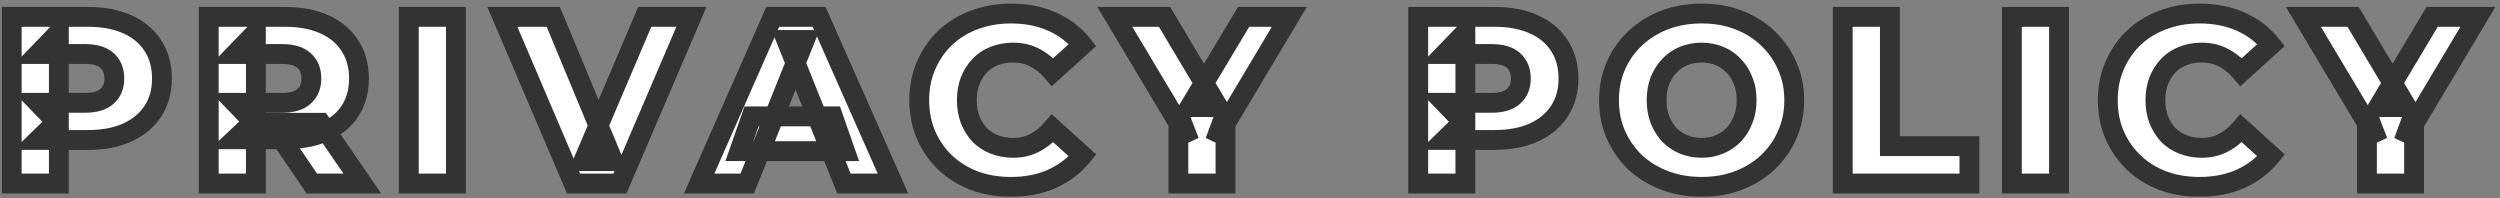 <svg width="504" height="40" viewBox="0 0 504 40" fill="none" xmlns="http://www.w3.org/2000/svg">
<rect x="0" y="0" width="504" height="40" fill="#808080" stroke="none"/>
<mask id="path-1-outside-1_1184_5314" maskUnits="userSpaceOnUse" x="0" y="0" width="504" height="40" fill="black">
<rect fill="white" width="504" height="40"/>
<path d="M2.36 37V3.4H17.72C20.792 3.4 23.432 3.896 25.64 4.888C27.88 5.88 29.608 7.32 30.824 9.208C32.04 11.064 32.648 13.272 32.648 15.832C32.648 18.36 32.04 20.552 30.824 22.408C29.608 24.264 27.88 25.704 25.64 26.728C23.432 27.72 20.792 28.216 17.72 28.216H7.64L11.864 24.088V37H2.36ZM11.864 25.096L7.64 20.728H17.144C19.128 20.728 20.6 20.296 21.56 19.432C22.552 18.568 23.048 17.368 23.048 15.832C23.048 14.264 22.552 13.048 21.56 12.184C20.6 11.32 19.128 10.888 17.144 10.888H7.64L11.864 6.52V25.096ZM42.082 37V3.4H57.442C60.514 3.4 63.154 3.896 65.362 4.888C67.602 5.88 69.33 7.32 70.546 9.208C71.762 11.064 72.37 13.272 72.37 15.832C72.37 18.36 71.762 20.552 70.546 22.408C69.33 24.232 67.602 25.64 65.362 26.632C63.154 27.592 60.514 28.072 57.442 28.072H47.362L51.586 24.088V37H42.082ZM62.866 37L54.514 24.76H64.642L73.042 37H62.866ZM51.586 25.096L47.362 20.728H56.866C58.85 20.728 60.322 20.296 61.282 19.432C62.274 18.568 62.77 17.368 62.77 15.832C62.77 14.264 62.274 13.048 61.282 12.184C60.322 11.32 58.85 10.888 56.866 10.888H47.362L51.586 6.52V25.096ZM82.413 37V3.4H91.917V37H82.413ZM115.625 37L101.273 3.4H111.545L123.641 32.488H117.593L129.977 3.4H139.385L124.985 37H115.625ZM140.948 37L155.78 3.4H165.14L180.02 37H170.132L158.516 8.056H162.26L150.644 37H140.948ZM149.06 30.472L151.508 23.464H167.924L170.372 30.472H149.06ZM203.798 37.672C201.142 37.672 198.678 37.256 196.406 36.424C194.166 35.56 192.214 34.344 190.55 32.776C188.918 31.208 187.638 29.368 186.71 27.256C185.782 25.112 185.318 22.76 185.318 20.2C185.318 17.64 185.782 15.304 186.71 13.192C187.638 11.048 188.918 9.192 190.55 7.624C192.214 6.056 194.166 4.856 196.406 4.024C198.678 3.16 201.142 2.728 203.798 2.728C206.902 2.728 209.67 3.272 212.102 4.36C214.566 5.448 216.614 7.016 218.246 9.064L212.198 14.536C211.11 13.256 209.91 12.28 208.598 11.608C207.318 10.936 205.878 10.6 204.278 10.6C202.902 10.6 201.638 10.824 200.486 11.272C199.334 11.72 198.342 12.376 197.51 13.24C196.71 14.072 196.07 15.08 195.59 16.264C195.142 17.448 194.918 18.76 194.918 20.2C194.918 21.64 195.142 22.952 195.59 24.136C196.07 25.32 196.71 26.344 197.51 27.208C198.342 28.04 199.334 28.68 200.486 29.128C201.638 29.576 202.902 29.8 204.278 29.8C205.878 29.8 207.318 29.464 208.598 28.792C209.91 28.12 211.11 27.144 212.198 25.864L218.246 31.336C216.614 33.352 214.566 34.92 212.102 36.04C209.67 37.128 206.902 37.672 203.798 37.672ZM237.558 37V22.792L239.766 28.504L224.742 3.4H234.774L245.623 21.592H239.814L250.711 3.4H259.927L244.951 28.504L247.063 22.792V37H237.558ZM285.912 37V3.4H301.272C304.344 3.4 306.984 3.896 309.192 4.888C311.432 5.88 313.16 7.32 314.376 9.208C315.592 11.064 316.2 13.272 316.2 15.832C316.2 18.36 315.592 20.552 314.376 22.408C313.16 24.264 311.432 25.704 309.192 26.728C306.984 27.72 304.344 28.216 301.272 28.216H291.192L295.416 24.088V37H285.912ZM295.416 25.096L291.192 20.728H300.696C302.68 20.728 304.152 20.296 305.112 19.432C306.104 18.568 306.6 17.368 306.6 15.832C306.6 14.264 306.104 13.048 305.112 12.184C304.152 11.32 302.68 10.888 300.696 10.888H291.192L295.416 6.52V25.096ZM343.047 37.672C340.359 37.672 337.879 37.24 335.607 36.376C333.335 35.512 331.351 34.296 329.655 32.728C327.991 31.128 326.695 29.272 325.767 27.16C324.839 25.048 324.375 22.728 324.375 20.2C324.375 17.672 324.839 15.352 325.767 13.24C326.695 11.128 327.991 9.288 329.655 7.72C331.351 6.12 333.335 4.888 335.607 4.024C337.879 3.16 340.359 2.728 343.047 2.728C345.767 2.728 348.247 3.16 350.487 4.024C352.759 4.888 354.727 6.12 356.391 7.72C358.055 9.288 359.351 11.128 360.279 13.24C361.239 15.352 361.719 17.672 361.719 20.2C361.719 22.728 361.239 25.064 360.279 27.208C359.351 29.32 358.055 31.16 356.391 32.728C354.727 34.296 352.759 35.512 350.487 36.376C348.247 37.24 345.767 37.672 343.047 37.672ZM343.047 29.8C344.327 29.8 345.511 29.576 346.599 29.128C347.719 28.68 348.679 28.04 349.479 27.208C350.311 26.344 350.951 25.32 351.399 24.136C351.879 22.952 352.119 21.64 352.119 20.2C352.119 18.728 351.879 17.416 351.399 16.264C350.951 15.08 350.311 14.072 349.479 13.24C348.679 12.376 347.719 11.72 346.599 11.272C345.511 10.824 344.327 10.6 343.047 10.6C341.767 10.6 340.567 10.824 339.447 11.272C338.359 11.72 337.399 12.376 336.567 13.24C335.767 14.072 335.127 15.08 334.647 16.264C334.199 17.416 333.975 18.728 333.975 20.2C333.975 21.64 334.199 22.952 334.647 24.136C335.127 25.32 335.767 26.344 336.567 27.208C337.399 28.04 338.359 28.68 339.447 29.128C340.567 29.576 341.767 29.8 343.047 29.8ZM371.497 37V3.4H381.001V29.464H397.033V37H371.497ZM405.594 37V3.4H415.098V37H405.594ZM443.411 37.672C440.755 37.672 438.291 37.256 436.019 36.424C433.779 35.56 431.827 34.344 430.163 32.776C428.531 31.208 427.251 29.368 426.323 27.256C425.395 25.112 424.931 22.76 424.931 20.2C424.931 17.64 425.395 15.304 426.323 13.192C427.251 11.048 428.531 9.192 430.163 7.624C431.827 6.056 433.779 4.856 436.019 4.024C438.291 3.16 440.755 2.728 443.411 2.728C446.515 2.728 449.283 3.272 451.715 4.36C454.179 5.448 456.227 7.016 457.859 9.064L451.811 14.536C450.723 13.256 449.523 12.28 448.211 11.608C446.931 10.936 445.491 10.6 443.891 10.6C442.515 10.6 441.251 10.824 440.099 11.272C438.947 11.72 437.955 12.376 437.123 13.24C436.323 14.072 435.683 15.08 435.203 16.264C434.755 17.448 434.531 18.76 434.531 20.2C434.531 21.64 434.755 22.952 435.203 24.136C435.683 25.32 436.323 26.344 437.123 27.208C437.955 28.04 438.947 28.68 440.099 29.128C441.251 29.576 442.515 29.8 443.891 29.8C445.491 29.8 446.931 29.464 448.211 28.792C449.523 28.12 450.723 27.144 451.811 25.864L457.859 31.336C456.227 33.352 454.179 34.92 451.715 36.04C449.283 37.128 446.515 37.672 443.411 37.672ZM477.172 37V22.792L479.38 28.504L464.356 3.4H474.388L485.236 21.592H479.428L490.324 3.4H499.54L484.564 28.504L486.676 22.792V37H477.172Z"/>
</mask>
<path d="M2.36 37V3.4H17.72C20.792 3.4 23.432 3.896 25.64 4.888C27.88 5.88 29.608 7.32 30.824 9.208C32.04 11.064 32.648 13.272 32.648 15.832C32.648 18.36 32.04 20.552 30.824 22.408C29.608 24.264 27.88 25.704 25.64 26.728C23.432 27.72 20.792 28.216 17.72 28.216H7.64L11.864 24.088V37H2.36ZM11.864 25.096L7.64 20.728H17.144C19.128 20.728 20.6 20.296 21.56 19.432C22.552 18.568 23.048 17.368 23.048 15.832C23.048 14.264 22.552 13.048 21.56 12.184C20.6 11.32 19.128 10.888 17.144 10.888H7.64L11.864 6.52V25.096ZM42.082 37V3.4H57.442C60.514 3.4 63.154 3.896 65.362 4.888C67.602 5.88 69.33 7.32 70.546 9.208C71.762 11.064 72.37 13.272 72.37 15.832C72.37 18.36 71.762 20.552 70.546 22.408C69.33 24.232 67.602 25.64 65.362 26.632C63.154 27.592 60.514 28.072 57.442 28.072H47.362L51.586 24.088V37H42.082ZM62.866 37L54.514 24.76H64.642L73.042 37H62.866ZM51.586 25.096L47.362 20.728H56.866C58.85 20.728 60.322 20.296 61.282 19.432C62.274 18.568 62.77 17.368 62.77 15.832C62.77 14.264 62.274 13.048 61.282 12.184C60.322 11.32 58.85 10.888 56.866 10.888H47.362L51.586 6.52V25.096ZM82.413 37V3.4H91.917V37H82.413ZM115.625 37L101.273 3.4H111.545L123.641 32.488H117.593L129.977 3.4H139.385L124.985 37H115.625ZM140.948 37L155.78 3.4H165.14L180.02 37H170.132L158.516 8.056H162.26L150.644 37H140.948ZM149.06 30.472L151.508 23.464H167.924L170.372 30.472H149.06ZM203.798 37.672C201.142 37.672 198.678 37.256 196.406 36.424C194.166 35.56 192.214 34.344 190.55 32.776C188.918 31.208 187.638 29.368 186.71 27.256C185.782 25.112 185.318 22.76 185.318 20.2C185.318 17.64 185.782 15.304 186.71 13.192C187.638 11.048 188.918 9.192 190.55 7.624C192.214 6.056 194.166 4.856 196.406 4.024C198.678 3.16 201.142 2.728 203.798 2.728C206.902 2.728 209.67 3.272 212.102 4.36C214.566 5.448 216.614 7.016 218.246 9.064L212.198 14.536C211.11 13.256 209.91 12.28 208.598 11.608C207.318 10.936 205.878 10.6 204.278 10.6C202.902 10.6 201.638 10.824 200.486 11.272C199.334 11.72 198.342 12.376 197.51 13.24C196.71 14.072 196.07 15.08 195.59 16.264C195.142 17.448 194.918 18.76 194.918 20.2C194.918 21.64 195.142 22.952 195.59 24.136C196.07 25.32 196.71 26.344 197.51 27.208C198.342 28.04 199.334 28.68 200.486 29.128C201.638 29.576 202.902 29.8 204.278 29.8C205.878 29.8 207.318 29.464 208.598 28.792C209.91 28.12 211.11 27.144 212.198 25.864L218.246 31.336C216.614 33.352 214.566 34.92 212.102 36.04C209.67 37.128 206.902 37.672 203.798 37.672ZM237.558 37V22.792L239.766 28.504L224.742 3.4H234.774L245.623 21.592H239.814L250.711 3.4H259.927L244.951 28.504L247.063 22.792V37H237.558ZM285.912 37V3.4H301.272C304.344 3.4 306.984 3.896 309.192 4.888C311.432 5.88 313.16 7.32 314.376 9.208C315.592 11.064 316.2 13.272 316.2 15.832C316.2 18.36 315.592 20.552 314.376 22.408C313.16 24.264 311.432 25.704 309.192 26.728C306.984 27.72 304.344 28.216 301.272 28.216H291.192L295.416 24.088V37H285.912ZM295.416 25.096L291.192 20.728H300.696C302.68 20.728 304.152 20.296 305.112 19.432C306.104 18.568 306.6 17.368 306.6 15.832C306.6 14.264 306.104 13.048 305.112 12.184C304.152 11.32 302.68 10.888 300.696 10.888H291.192L295.416 6.52V25.096ZM343.047 37.672C340.359 37.672 337.879 37.24 335.607 36.376C333.335 35.512 331.351 34.296 329.655 32.728C327.991 31.128 326.695 29.272 325.767 27.16C324.839 25.048 324.375 22.728 324.375 20.2C324.375 17.672 324.839 15.352 325.767 13.24C326.695 11.128 327.991 9.288 329.655 7.72C331.351 6.12 333.335 4.888 335.607 4.024C337.879 3.16 340.359 2.728 343.047 2.728C345.767 2.728 348.247 3.16 350.487 4.024C352.759 4.888 354.727 6.12 356.391 7.72C358.055 9.288 359.351 11.128 360.279 13.24C361.239 15.352 361.719 17.672 361.719 20.2C361.719 22.728 361.239 25.064 360.279 27.208C359.351 29.32 358.055 31.16 356.391 32.728C354.727 34.296 352.759 35.512 350.487 36.376C348.247 37.24 345.767 37.672 343.047 37.672ZM343.047 29.8C344.327 29.8 345.511 29.576 346.599 29.128C347.719 28.68 348.679 28.04 349.479 27.208C350.311 26.344 350.951 25.32 351.399 24.136C351.879 22.952 352.119 21.64 352.119 20.2C352.119 18.728 351.879 17.416 351.399 16.264C350.951 15.08 350.311 14.072 349.479 13.24C348.679 12.376 347.719 11.72 346.599 11.272C345.511 10.824 344.327 10.6 343.047 10.6C341.767 10.6 340.567 10.824 339.447 11.272C338.359 11.72 337.399 12.376 336.567 13.24C335.767 14.072 335.127 15.08 334.647 16.264C334.199 17.416 333.975 18.728 333.975 20.2C333.975 21.64 334.199 22.952 334.647 24.136C335.127 25.32 335.767 26.344 336.567 27.208C337.399 28.04 338.359 28.68 339.447 29.128C340.567 29.576 341.767 29.8 343.047 29.8ZM371.497 37V3.4H381.001V29.464H397.033V37H371.497ZM405.594 37V3.4H415.098V37H405.594ZM443.411 37.672C440.755 37.672 438.291 37.256 436.019 36.424C433.779 35.56 431.827 34.344 430.163 32.776C428.531 31.208 427.251 29.368 426.323 27.256C425.395 25.112 424.931 22.76 424.931 20.2C424.931 17.64 425.395 15.304 426.323 13.192C427.251 11.048 428.531 9.192 430.163 7.624C431.827 6.056 433.779 4.856 436.019 4.024C438.291 3.16 440.755 2.728 443.411 2.728C446.515 2.728 449.283 3.272 451.715 4.36C454.179 5.448 456.227 7.016 457.859 9.064L451.811 14.536C450.723 13.256 449.523 12.28 448.211 11.608C446.931 10.936 445.491 10.6 443.891 10.6C442.515 10.6 441.251 10.824 440.099 11.272C438.947 11.72 437.955 12.376 437.123 13.24C436.323 14.072 435.683 15.08 435.203 16.264C434.755 17.448 434.531 18.76 434.531 20.2C434.531 21.64 434.755 22.952 435.203 24.136C435.683 25.32 436.323 26.344 437.123 27.208C437.955 28.04 438.947 28.68 440.099 29.128C441.251 29.576 442.515 29.8 443.891 29.8C445.491 29.8 446.931 29.464 448.211 28.792C449.523 28.12 450.723 27.144 451.811 25.864L457.859 31.336C456.227 33.352 454.179 34.92 451.715 36.04C449.283 37.128 446.515 37.672 443.411 37.672ZM477.172 37V22.792L479.38 28.504L464.356 3.4H474.388L485.236 21.592H479.428L490.324 3.4H499.54L484.564 28.504L486.676 22.792V37H477.172Z" fill="white"/>
<path d="M2.36 37H0.36V39H2.36V37ZM2.36 3.4V1.4H0.36V3.4H2.36ZM25.64 4.888L24.82 6.712L24.83 6.717L25.64 4.888ZM30.824 9.208L29.143 10.291L29.147 10.297L29.151 10.304L30.824 9.208ZM30.824 22.408L32.497 23.504V23.504L30.824 22.408ZM25.64 26.728L26.46 28.552L26.471 28.547L25.64 26.728ZM7.64 28.216L6.242 26.786L2.732 30.216H7.64V28.216ZM11.864 24.088H13.864V19.337L10.466 22.658L11.864 24.088ZM11.864 37V39H13.864V37H11.864ZM11.864 25.096L10.426 26.486L13.864 30.041V25.096H11.864ZM7.64 20.728V18.728H2.924L6.202 22.118L7.64 20.728ZM21.56 19.432L20.246 17.924L20.234 17.934L20.222 17.945L21.56 19.432ZM21.56 12.184L20.222 13.671L20.234 13.681L20.246 13.692L21.56 12.184ZM7.64 10.888L6.202 9.498L2.924 12.888H7.64V10.888ZM11.864 6.52H13.864V1.575L10.426 5.13L11.864 6.52ZM4.36 37V3.4H0.36V37H4.36ZM2.36 5.4H17.72V1.4H2.36V5.4ZM17.72 5.4C20.583 5.4 22.93 5.863 24.82 6.712L26.46 3.064C23.934 1.929 21.001 1.4 17.72 1.4V5.4ZM24.83 6.717C26.747 7.566 28.157 8.761 29.143 10.291L32.505 8.125C31.059 5.879 29.013 4.194 26.45 3.059L24.83 6.717ZM29.151 10.304C30.122 11.787 30.648 13.6 30.648 15.832H34.648C34.648 12.944 33.958 10.341 32.497 8.112L29.151 10.304ZM30.648 15.832C30.648 18.026 30.125 19.825 29.151 21.312L32.497 23.504C33.955 21.279 34.648 18.694 34.648 15.832H30.648ZM29.151 21.312C28.164 22.818 26.744 24.024 24.808 24.909L26.471 28.547C29.016 27.384 31.052 25.71 32.497 23.504L29.151 21.312ZM24.82 24.904C22.93 25.753 20.583 26.216 17.72 26.216V30.216C21.001 30.216 23.934 29.687 26.46 28.552L24.82 24.904ZM17.72 26.216H7.64V30.216H17.72V26.216ZM9.038 29.646L13.262 25.518L10.466 22.658L6.242 26.786L9.038 29.646ZM9.864 24.088V37H13.864V24.088H9.864ZM11.864 35H2.36V39H11.864V35ZM13.302 23.706L9.078 19.338L6.202 22.118L10.426 26.486L13.302 23.706ZM7.64 22.728H17.144V18.728H7.64V22.728ZM17.144 22.728C19.367 22.728 21.417 22.251 22.898 20.919L20.222 17.945C19.783 18.341 18.889 18.728 17.144 18.728V22.728ZM22.874 20.94C24.376 19.631 25.048 17.839 25.048 15.832H21.048C21.048 16.897 20.728 17.505 20.246 17.924L22.874 20.94ZM25.048 15.832C25.048 13.807 24.386 11.993 22.874 10.676L20.246 13.692C20.718 14.103 21.048 14.72 21.048 15.832H25.048ZM22.898 10.697C21.417 9.365 19.367 8.888 17.144 8.888V12.888C18.889 12.888 19.783 13.275 20.222 13.671L22.898 10.697ZM17.144 8.888H7.64V12.888H17.144V8.888ZM9.078 12.278L13.302 7.91L10.426 5.13L6.202 9.498L9.078 12.278ZM9.864 6.52V25.096H13.864V6.52H9.864ZM42.082 37H40.082V39H42.082V37ZM42.082 3.4V1.4H40.082V3.4H42.082ZM65.362 4.888L64.542 6.712L64.552 6.717L65.362 4.888ZM70.546 9.208L68.864 10.291L68.869 10.297L68.873 10.304L70.546 9.208ZM70.546 22.408L72.21 23.517L72.214 23.511L72.219 23.504L70.546 22.408ZM65.362 26.632L66.159 28.466L66.172 28.461L65.362 26.632ZM47.362 28.072L45.99 26.617L42.327 30.072H47.362V28.072ZM51.586 24.088H53.586V19.452L50.214 22.633L51.586 24.088ZM51.586 37V39H53.586V37H51.586ZM62.866 37L61.214 38.127L61.809 39H62.866V37ZM54.514 24.76V22.76H50.728L52.862 25.887L54.514 24.76ZM64.642 24.76L66.291 23.628L65.695 22.76H64.642V24.76ZM73.042 37V39H76.84L74.691 35.868L73.042 37ZM51.586 25.096L50.148 26.486L53.586 30.041V25.096H51.586ZM47.362 20.728V18.728H42.646L45.924 22.118L47.362 20.728ZM61.282 19.432L59.968 17.924L59.956 17.934L59.944 17.945L61.282 19.432ZM61.282 12.184L59.944 13.671L59.956 13.681L59.968 13.692L61.282 12.184ZM47.362 10.888L45.924 9.498L42.646 12.888H47.362V10.888ZM51.586 6.52H53.586V1.575L50.148 5.13L51.586 6.52ZM44.082 37V3.4H40.082V37H44.082ZM42.082 5.4H57.442V1.4H42.082V5.4ZM57.442 5.4C60.305 5.4 62.651 5.863 64.542 6.712L66.181 3.064C63.656 1.929 60.723 1.4 57.442 1.4V5.4ZM64.552 6.717C66.469 7.566 67.879 8.761 68.864 10.291L72.227 8.125C70.781 5.879 68.735 4.194 66.172 3.059L64.552 6.717ZM68.873 10.304C69.844 11.787 70.37 13.6 70.37 15.832H74.37C74.37 12.944 73.68 10.341 72.219 8.112L68.873 10.304ZM70.37 15.832C70.37 18.026 69.847 19.825 68.873 21.312L72.219 23.504C73.677 21.279 74.37 18.694 74.37 15.832H70.37ZM68.882 21.299C67.901 22.77 66.487 23.946 64.552 24.803L66.172 28.461C68.717 27.334 70.759 25.694 72.21 23.517L68.882 21.299ZM64.564 24.798C62.667 25.623 60.312 26.072 57.442 26.072V30.072C60.715 30.072 63.641 29.561 66.159 28.466L64.564 24.798ZM57.442 26.072H47.362V30.072H57.442V26.072ZM48.734 29.527L52.958 25.543L50.214 22.633L45.99 26.617L48.734 29.527ZM49.586 24.088V37H53.586V24.088H49.586ZM51.586 35H42.082V39H51.586V35ZM64.518 35.873L56.166 23.633L52.862 25.887L61.214 38.127L64.518 35.873ZM54.514 26.76H64.642V22.76H54.514V26.76ZM62.993 25.892L71.393 38.132L74.691 35.868L66.291 23.628L62.993 25.892ZM73.042 35H62.866V39H73.042V35ZM53.024 23.706L48.8 19.338L45.924 22.118L50.148 26.486L53.024 23.706ZM47.362 22.728H56.866V18.728H47.362V22.728ZM56.866 22.728C59.089 22.728 61.139 22.251 62.62 20.919L59.944 17.945C59.505 18.341 58.611 18.728 56.866 18.728V22.728ZM62.595 20.94C64.098 19.631 64.77 17.839 64.77 15.832H60.77C60.77 16.897 60.45 17.505 59.968 17.924L62.595 20.94ZM64.77 15.832C64.77 13.807 64.108 11.993 62.595 10.676L59.968 13.692C60.44 14.103 60.77 14.72 60.77 15.832H64.77ZM62.62 10.697C61.139 9.365 59.089 8.888 56.866 8.888V12.888C58.611 12.888 59.505 13.275 59.944 13.671L62.62 10.697ZM56.866 8.888H47.362V12.888H56.866V8.888ZM48.8 12.278L53.024 7.91L50.148 5.13L45.924 9.498L48.8 12.278ZM49.586 6.52V25.096H53.586V6.52H49.586ZM82.413 37H80.413V39H82.413V37ZM82.413 3.4V1.4H80.413V3.4H82.413ZM91.917 3.4H93.917V1.4H91.917V3.4ZM91.917 37V39H93.917V37H91.917ZM84.413 37V3.4H80.413V37H84.413ZM82.413 5.4H91.917V1.4H82.413V5.4ZM89.917 3.4V37H93.917V3.4H89.917ZM91.917 35H82.413V39H91.917V35ZM115.625 37L113.786 37.786L114.304 39H115.625V37ZM101.273 3.4V1.4H98.244L99.434 4.186L101.273 3.4ZM111.545 3.4L113.392 2.632L112.879 1.4H111.545V3.4ZM123.641 32.488V34.488H126.639L125.488 31.72L123.641 32.488ZM117.593 32.488L115.753 31.705L114.568 34.488H117.593V32.488ZM129.977 3.4V1.4H128.655L128.137 2.617L129.977 3.4ZM139.385 3.4L141.223 4.188L142.418 1.4H139.385V3.4ZM124.985 37V39H126.304L126.823 37.788L124.985 37ZM117.464 36.214L103.112 2.614L99.434 4.186L113.786 37.786L117.464 36.214ZM101.273 5.4H111.545V1.4H101.273V5.4ZM109.698 4.168L121.794 33.256L125.488 31.72L113.392 2.632L109.698 4.168ZM123.641 30.488H117.593V34.488H123.641V30.488ZM119.433 33.271L131.817 4.183L128.137 2.617L115.753 31.705L119.433 33.271ZM129.977 5.4H139.385V1.4H129.977V5.4ZM137.547 2.612L123.147 36.212L126.823 37.788L141.223 4.188L137.547 2.612ZM124.985 35H115.625V39H124.985V35ZM140.948 37L139.118 36.192L137.879 39H140.948V37ZM155.78 3.4V1.4H154.477L153.95 2.592L155.78 3.4ZM165.14 3.4L166.969 2.59L166.442 1.4H165.14V3.4ZM180.02 37V39H183.093L181.849 36.19L180.02 37ZM170.132 37L168.276 37.745L168.78 39H170.132V37ZM158.516 8.056V6.056H155.558L156.66 8.801L158.516 8.056ZM162.26 8.056L164.116 8.801L165.218 6.056H162.26V8.056ZM150.644 37V39H151.996L152.5 37.745L150.644 37ZM149.06 30.472L147.172 29.812L146.243 32.472H149.06V30.472ZM151.508 23.464V21.464H150.088L149.62 22.805L151.508 23.464ZM167.924 23.464L169.812 22.805L169.344 21.464H167.924V23.464ZM170.372 30.472V32.472H173.189L172.26 29.812L170.372 30.472ZM142.778 37.808L157.61 4.208L153.95 2.592L139.118 36.192L142.778 37.808ZM155.78 5.4H165.14V1.4H155.78V5.4ZM163.311 4.21L178.191 37.81L181.849 36.19L166.969 2.59L163.311 4.21ZM180.02 35H170.132V39H180.02V35ZM171.988 36.255L160.372 7.311L156.66 8.801L168.276 37.745L171.988 36.255ZM158.516 10.056H162.26V6.056H158.516V10.056ZM160.404 7.311L148.788 36.255L152.5 37.745L164.116 8.801L160.404 7.311ZM150.644 35H140.948V39H150.644V35ZM150.948 31.131L153.396 24.123L149.62 22.805L147.172 29.812L150.948 31.131ZM151.508 25.464H167.924V21.464H151.508V25.464ZM166.036 24.123L168.484 31.131L172.26 29.812L169.812 22.805L166.036 24.123ZM170.372 28.472H149.06V32.472H170.372V28.472ZM196.406 36.424L195.686 38.29L195.702 38.296L195.718 38.302L196.406 36.424ZM190.55 32.776L189.164 34.218L189.171 34.225L189.178 34.232L190.55 32.776ZM186.71 27.256L184.874 28.05L184.879 28.061L186.71 27.256ZM186.71 13.192L188.541 13.997L188.545 13.986L186.71 13.192ZM190.55 7.624L189.178 6.168L189.171 6.175L189.164 6.182L190.55 7.624ZM196.406 4.024L197.102 5.899L197.109 5.896L197.117 5.893L196.406 4.024ZM212.102 4.36L211.285 6.186L211.294 6.19L212.102 4.36ZM218.246 9.064L219.587 10.547L220.98 9.287L219.81 7.818L218.246 9.064ZM212.198 14.536L210.674 15.831L212.01 17.403L213.539 16.019L212.198 14.536ZM208.598 11.608L207.668 13.379L207.677 13.383L207.686 13.388L208.598 11.608ZM200.486 11.272L201.211 13.136L200.486 11.272ZM197.51 13.24L196.069 11.853L196.068 11.854L197.51 13.24ZM195.59 16.264L193.736 15.513L193.727 15.534L193.719 15.556L195.59 16.264ZM195.59 24.136L193.719 24.844L193.727 24.866L193.736 24.887L195.59 24.136ZM197.51 27.208L196.042 28.567L196.068 28.595L196.095 28.622L197.51 27.208ZM200.486 29.128L201.211 27.264L200.486 29.128ZM208.598 28.792L207.686 27.012L207.677 27.017L207.668 27.021L208.598 28.792ZM212.198 25.864L213.539 24.381L212.01 22.997L210.674 24.569L212.198 25.864ZM218.246 31.336L219.8 32.594L220.991 31.123L219.587 29.853L218.246 31.336ZM212.102 36.04L212.918 37.866L212.929 37.861L212.102 36.04ZM203.798 35.672C201.353 35.672 199.125 35.29 197.093 34.546L195.718 38.302C198.231 39.222 200.93 39.672 203.798 39.672V35.672ZM197.125 34.558C195.115 33.782 193.387 32.702 191.921 31.32L189.178 34.232C191.04 35.986 193.216 37.337 195.686 38.29L197.125 34.558ZM191.935 31.334C190.496 29.951 189.365 28.328 188.541 26.451L184.879 28.061C185.91 30.407 187.34 32.465 189.164 34.218L191.935 31.334ZM188.545 26.462C187.736 24.591 187.318 22.513 187.318 20.2H183.318C183.318 23.007 183.828 25.633 184.874 28.05L188.545 26.462ZM187.318 20.2C187.318 17.887 187.736 15.828 188.541 13.996L184.879 12.387C183.827 14.78 183.318 17.393 183.318 20.2H187.318ZM188.545 13.986C189.371 12.078 190.501 10.444 191.935 9.066L189.164 6.182C187.334 7.94 185.904 10.018 184.874 12.398L188.545 13.986ZM191.921 9.08C193.382 7.703 195.101 6.642 197.102 5.899L195.709 2.149C193.23 3.07 191.046 4.409 189.178 6.168L191.921 9.08ZM197.117 5.893C199.141 5.123 201.362 4.728 203.798 4.728V0.728C200.921 0.728 198.214 1.197 195.695 2.155L197.117 5.893ZM203.798 4.728C206.666 4.728 209.149 5.23 211.285 6.186L212.918 2.534C210.19 1.314 207.137 0.728 203.798 0.728V4.728ZM211.294 6.19C213.471 7.151 215.257 8.522 216.682 10.31L219.81 7.818C217.971 5.51 215.66 3.745 212.909 2.53L211.294 6.19ZM216.904 7.581L210.856 13.053L213.539 16.019L219.587 10.547L216.904 7.581ZM213.721 13.241C212.487 11.788 211.086 10.635 209.509 9.828L207.686 13.388C208.734 13.925 209.732 14.724 210.674 15.831L213.721 13.241ZM209.527 9.837C207.931 8.999 206.166 8.6 204.278 8.6V12.6C205.589 12.6 206.704 12.873 207.668 13.379L209.527 9.837ZM204.278 8.6C202.682 8.6 201.169 8.86 199.761 9.408L201.211 13.136C202.107 12.787 203.122 12.6 204.278 12.6V8.6ZM199.761 9.408C198.347 9.958 197.108 10.773 196.069 11.853L198.95 14.627C199.575 13.979 200.32 13.482 201.211 13.136L199.761 9.408ZM196.068 11.854C195.074 12.888 194.302 14.118 193.736 15.513L197.443 17.015C197.838 16.042 198.346 15.256 198.951 14.626L196.068 11.854ZM193.719 15.556C193.175 16.995 192.918 18.551 192.918 20.2H196.918C196.918 18.969 197.109 17.901 197.46 16.972L193.719 15.556ZM192.918 20.2C192.918 21.849 193.175 23.405 193.719 24.844L197.46 23.428C197.109 22.499 196.918 21.431 196.918 20.2H192.918ZM193.736 24.887C194.299 26.276 195.064 27.511 196.042 28.567L198.977 25.849C198.355 25.177 197.84 24.364 197.443 23.385L193.736 24.887ZM196.095 28.622C197.133 29.66 198.364 30.449 199.761 30.992L201.211 27.264C200.304 26.911 199.55 26.42 198.924 25.794L196.095 28.622ZM199.761 30.992C201.169 31.54 202.682 31.8 204.278 31.8V27.8C203.122 27.8 202.107 27.613 201.211 27.264L199.761 30.992ZM204.278 31.8C206.166 31.8 207.931 31.401 209.527 30.563L207.668 27.021C206.704 27.527 205.589 27.8 204.278 27.8V31.8ZM209.509 30.572C211.086 29.765 212.487 28.612 213.721 27.159L210.674 24.569C209.732 25.676 208.734 26.475 207.686 27.012L209.509 30.572ZM210.856 27.347L216.904 32.819L219.587 29.853L213.539 24.381L210.856 27.347ZM216.691 30.078C215.263 31.842 213.468 33.222 211.274 34.219L212.929 37.861C215.663 36.618 217.964 34.862 219.8 32.594L216.691 30.078ZM211.285 34.214C209.149 35.17 206.666 35.672 203.798 35.672V39.672C207.137 39.672 210.19 39.086 212.918 37.866L211.285 34.214ZM237.559 37H235.559V39H237.559V37ZM237.559 22.792L239.424 22.071L235.559 22.792H237.559ZM239.766 28.504L238.05 29.531L241.632 27.783L239.766 28.504ZM224.742 3.4V1.4H221.215L223.026 4.427L224.742 3.4ZM234.775 3.4L236.492 2.376L235.91 1.4H234.775V3.4ZM245.622 21.592V23.592H249.144L247.34 20.568L245.622 21.592ZM239.814 21.592L238.099 20.564L236.285 23.592H239.814V21.592ZM250.71 3.4V1.4H249.577L248.995 2.372L250.71 3.4ZM259.927 3.4L261.644 4.425L263.448 1.4H259.927V3.4ZM244.951 28.504L243.075 27.81L246.668 29.529L244.951 28.504ZM247.062 22.792H249.062L245.187 22.098L247.062 22.792ZM247.062 37V39H249.062V37H247.062ZM239.559 37V22.792H235.559V37H239.559ZM235.693 23.513L237.901 29.225L241.632 27.783L239.424 22.071L235.693 23.513ZM241.483 27.477L226.459 2.373L223.026 4.427L238.05 29.531L241.483 27.477ZM224.742 5.4H234.775V1.4H224.742V5.4ZM233.057 4.424L243.905 22.616L247.34 20.568L236.492 2.376L233.057 4.424ZM245.622 19.592H239.814V23.592H245.622V19.592ZM241.53 22.62L252.426 4.428L248.995 2.372L238.099 20.564L241.53 22.62ZM250.71 5.4H259.927V1.4H250.71V5.4ZM258.209 2.375L243.233 27.479L246.668 29.529L261.644 4.425L258.209 2.375ZM246.826 29.198L248.938 23.486L245.187 22.098L243.075 27.81L246.826 29.198ZM245.062 22.792V37H249.062V22.792H245.062ZM247.062 35H237.559V39H247.062V35ZM285.912 37H283.912V39H285.912V37ZM285.912 3.4V1.4H283.912V3.4H285.912ZM309.193 4.888L308.373 6.712L308.383 6.717L309.193 4.888ZM314.376 9.208L312.695 10.291L312.699 10.297L312.704 10.304L314.376 9.208ZM314.376 22.408L316.049 23.504V23.504L314.376 22.408ZM309.193 26.728L310.012 28.552L310.024 28.547L309.193 26.728ZM291.193 28.216L289.795 26.786L286.284 30.216H291.193V28.216ZM295.417 24.088H297.417V19.337L294.019 22.658L295.417 24.088ZM295.417 37V39H297.417V37H295.417ZM295.417 25.096L293.979 26.486L297.417 30.041V25.096H295.417ZM291.193 20.728V18.728H286.476L289.755 22.118L291.193 20.728ZM305.112 19.432L303.799 17.924L303.787 17.934L303.775 17.945L305.112 19.432ZM305.112 12.184L303.775 13.671L303.787 13.681L303.799 13.692L305.112 12.184ZM291.193 10.888L289.755 9.498L286.476 12.888H291.193V10.888ZM295.417 6.52H297.417V1.575L293.979 5.13L295.417 6.52ZM287.912 37V3.4H283.912V37H287.912ZM285.912 5.4H301.272V1.4H285.912V5.4ZM301.272 5.4C304.135 5.4 306.482 5.863 308.373 6.712L310.012 3.064C307.487 1.929 304.554 1.4 301.272 1.4V5.4ZM308.383 6.717C310.299 7.566 311.71 8.761 312.695 10.291L316.058 8.125C314.611 5.879 312.566 4.194 310.002 3.059L308.383 6.717ZM312.704 10.304C313.675 11.787 314.201 13.6 314.201 15.832H318.201C318.201 12.944 317.51 10.341 316.049 8.112L312.704 10.304ZM314.201 15.832C314.201 18.026 313.677 19.825 312.704 21.312L316.049 23.504C317.507 21.279 318.201 18.694 318.201 15.832H314.201ZM312.704 21.312C311.717 22.818 310.297 24.024 308.361 24.909L310.024 28.547C312.568 27.384 314.604 25.71 316.049 23.504L312.704 21.312ZM308.373 24.904C306.482 25.753 304.135 26.216 301.272 26.216V30.216C304.554 30.216 307.487 29.687 310.012 28.552L308.373 24.904ZM301.272 26.216H291.193V30.216H301.272V26.216ZM292.59 29.646L296.814 25.518L294.019 22.658L289.795 26.786L292.59 29.646ZM293.417 24.088V37H297.417V24.088H293.417ZM295.417 35H285.912V39H295.417V35ZM296.854 23.706L292.63 19.338L289.755 22.118L293.979 26.486L296.854 23.706ZM291.193 22.728H300.697V18.728H291.193V22.728ZM300.697 22.728C302.919 22.728 304.97 22.251 306.45 20.919L303.775 17.945C303.335 18.341 302.442 18.728 300.697 18.728V22.728ZM306.426 20.94C307.929 19.631 308.6 17.839 308.6 15.832H304.6C304.6 16.897 304.28 17.505 303.799 17.924L306.426 20.94ZM308.6 15.832C308.6 13.807 307.938 11.993 306.426 10.676L303.799 13.692C304.271 14.103 304.6 14.72 304.6 15.832H308.6ZM306.45 10.697C304.97 9.365 302.919 8.888 300.697 8.888V12.888C302.442 12.888 303.335 13.275 303.775 13.671L306.45 10.697ZM300.697 8.888H291.193V12.888H300.697V8.888ZM292.63 12.278L296.854 7.91L293.979 5.13L289.755 9.498L292.63 12.278ZM293.417 6.52V25.096H297.417V6.52H293.417ZM335.607 36.376L334.896 38.245L335.607 36.376ZM329.655 32.728L328.269 34.17L328.283 34.183L328.297 34.197L329.655 32.728ZM325.767 27.16L323.936 27.965L325.767 27.16ZM325.767 13.24L323.936 12.435L325.767 13.24ZM329.655 7.72L331.027 9.176L331.028 9.175L329.655 7.72ZM335.607 4.024L334.896 2.155V2.155L335.607 4.024ZM350.487 4.024L349.767 5.89L349.776 5.893L350.487 4.024ZM356.391 7.72L355.005 9.162L355.012 9.169L355.02 9.176L356.391 7.72ZM360.279 13.24L358.448 14.044L358.453 14.056L358.458 14.068L360.279 13.24ZM360.279 27.208L358.454 26.391L358.448 26.404L360.279 27.208ZM356.391 32.728L357.763 34.184L356.391 32.728ZM350.487 36.376L349.776 34.507L349.767 34.51L350.487 36.376ZM346.599 29.128L345.856 27.271L345.847 27.275L345.838 27.279L346.599 29.128ZM349.479 27.208L348.038 25.821L348.037 25.822L349.479 27.208ZM351.399 24.136L349.546 23.385L349.537 23.406L349.529 23.428L351.399 24.136ZM351.399 16.264L349.529 16.972L349.54 17.003L349.553 17.033L351.399 16.264ZM349.479 13.24L348.012 14.599L348.038 14.627L348.065 14.654L349.479 13.24ZM346.599 11.272L345.838 13.121L345.847 13.125L345.856 13.129L346.599 11.272ZM339.447 11.272L338.704 9.415L338.695 9.419L338.686 9.423L339.447 11.272ZM336.567 13.24L335.126 11.853L335.125 11.854L336.567 13.24ZM334.647 16.264L332.794 15.513L332.788 15.526L332.783 15.539L334.647 16.264ZM334.647 24.136L332.777 24.844L332.785 24.866L332.794 24.887L334.647 24.136ZM336.567 27.208L335.1 28.567L335.126 28.595L335.153 28.622L336.567 27.208ZM339.447 29.128L338.686 30.977L338.695 30.981L338.704 30.985L339.447 29.128ZM343.047 35.672C340.576 35.672 338.34 35.276 336.318 34.507L334.896 38.245C337.418 39.204 340.142 39.672 343.047 39.672V35.672ZM336.318 34.507C334.273 33.729 332.511 32.645 331.013 31.259L328.297 34.197C330.191 35.947 332.398 37.295 334.896 38.245L336.318 34.507ZM331.041 31.286C329.566 29.867 328.421 28.228 327.598 26.355L323.936 27.965C324.969 30.316 326.417 32.389 328.269 34.17L331.041 31.286ZM327.598 26.355C326.792 24.52 326.375 22.478 326.375 20.2H322.375C322.375 22.978 322.886 25.576 323.936 27.965L327.598 26.355ZM326.375 20.2C326.375 17.922 326.792 15.88 327.598 14.044L323.936 12.435C322.886 14.825 322.375 17.422 322.375 20.2H326.375ZM327.598 14.044C328.419 12.176 329.56 10.558 331.027 9.176L328.284 6.264C326.422 8.018 324.971 10.08 323.936 12.435L327.598 14.044ZM331.028 9.175C332.524 7.763 334.281 6.668 336.318 5.893L334.896 2.155C332.389 3.108 330.178 4.477 328.283 6.265L331.028 9.175ZM336.318 5.893C338.34 5.124 340.576 4.728 343.047 4.728V0.728C340.142 0.728 337.418 1.196 334.896 2.155L336.318 5.893ZM343.047 4.728C345.553 4.728 347.785 5.126 349.767 5.89L351.207 2.158C348.709 1.194 345.981 0.728 343.047 0.728V4.728ZM349.776 5.893C351.81 6.667 353.545 7.758 355.005 9.162L357.777 6.278C355.909 4.482 353.708 3.109 351.198 2.155L349.776 5.893ZM355.02 9.176C356.486 10.558 357.627 12.176 358.448 14.044L362.11 12.435C361.075 10.08 359.624 8.018 357.763 6.264L355.02 9.176ZM358.458 14.068C359.29 15.897 359.719 17.932 359.719 20.2H363.719C363.719 17.412 363.188 14.807 362.1 12.412L358.458 14.068ZM359.719 20.2C359.719 22.468 359.29 24.523 358.454 26.391L362.104 28.025C363.188 25.605 363.719 22.988 363.719 20.2H359.719ZM358.448 26.404C357.627 28.272 356.486 29.89 355.02 31.272L357.763 34.184C359.624 32.43 361.075 30.368 362.11 28.012L358.448 26.404ZM355.02 31.272C353.558 32.649 351.819 33.73 349.776 34.507L351.198 38.245C353.7 37.294 355.896 35.943 357.763 34.184L355.02 31.272ZM349.767 34.51C347.785 35.275 345.553 35.672 343.047 35.672V39.672C345.981 39.672 348.709 39.206 351.207 38.242L349.767 34.51ZM343.047 31.8C344.565 31.8 346.011 31.533 347.361 30.977L345.838 27.279C345.012 27.619 344.089 27.8 343.047 27.8V31.8ZM347.342 30.985C348.714 30.436 349.915 29.64 350.921 28.594L348.037 25.822C347.443 26.44 346.725 26.924 345.856 27.271L347.342 30.985ZM350.92 28.595C351.95 27.526 352.731 26.267 353.27 24.844L349.529 23.428C349.171 24.373 348.672 25.163 348.038 25.821L350.92 28.595ZM353.253 24.887C353.841 23.436 354.119 21.865 354.119 20.2H350.119C350.119 21.415 349.917 22.468 349.546 23.385L353.253 24.887ZM354.119 20.2C354.119 18.511 353.843 16.93 353.245 15.495L349.553 17.033C349.915 17.902 350.119 18.945 350.119 20.2H354.119ZM353.27 15.556C352.729 14.127 351.941 12.873 350.893 11.826L348.065 14.654C348.682 15.271 349.173 16.032 349.529 16.972L353.27 15.556ZM350.947 11.881C349.94 10.794 348.73 9.97 347.342 9.415L345.856 13.129C346.708 13.47 347.418 13.958 348.012 14.599L350.947 11.881ZM347.361 9.423C346.011 8.867 344.565 8.6 343.047 8.6V12.6C344.089 12.6 345.012 12.781 345.838 13.121L347.361 9.423ZM343.047 8.6C341.528 8.6 340.075 8.867 338.704 9.415L340.19 13.129C341.059 12.781 342.006 12.6 343.047 12.6V8.6ZM338.686 9.423C337.337 9.978 336.147 10.793 335.126 11.853L338.008 14.627C338.652 13.959 339.382 13.462 340.209 13.121L338.686 9.423ZM335.125 11.854C334.131 12.888 333.359 14.118 332.794 15.513L336.501 17.015C336.895 16.042 337.403 15.256 338.009 14.626L335.125 11.854ZM332.783 15.539C332.23 16.962 331.975 18.526 331.975 20.2H335.975C335.975 18.93 336.168 17.87 336.511 16.989L332.783 15.539ZM331.975 20.2C331.975 21.849 332.232 23.405 332.777 24.844L336.518 23.428C336.166 22.499 335.975 21.431 335.975 20.2H331.975ZM332.794 24.887C333.357 26.276 334.122 27.511 335.1 28.567L338.035 25.849C337.412 25.177 336.897 24.364 336.501 23.385L332.794 24.887ZM335.153 28.622C336.172 29.641 337.353 30.429 338.686 30.977L340.209 27.279C339.365 26.931 338.627 26.439 337.981 25.794L335.153 28.622ZM338.704 30.985C340.075 31.533 341.528 31.8 343.047 31.8V27.8C342.006 27.8 341.059 27.619 340.19 27.271L338.704 30.985ZM371.497 37H369.497V39H371.497V37ZM371.497 3.4V1.4H369.497V3.4H371.497ZM381.001 3.4H383.001V1.4H381.001V3.4ZM381.001 29.464H379.001V31.464H381.001V29.464ZM397.033 29.464H399.033V27.464H397.033V29.464ZM397.033 37V39H399.033V37H397.033ZM373.497 37V3.4H369.497V37H373.497ZM371.497 5.4H381.001V1.4H371.497V5.4ZM379.001 3.4V29.464H383.001V3.4H379.001ZM381.001 31.464H397.033V27.464H381.001V31.464ZM395.033 29.464V37H399.033V29.464H395.033ZM397.033 35H371.497V39H397.033V35ZM405.594 37H403.594V39H405.594V37ZM405.594 3.4V1.4H403.594V3.4H405.594ZM415.098 3.4H417.098V1.4H415.098V3.4ZM415.098 37V39H417.098V37H415.098ZM407.594 37V3.4H403.594V37H407.594ZM405.594 5.4H415.098V1.4H405.594V5.4ZM413.098 3.4V37H417.098V3.4H413.098ZM415.098 35H405.594V39H415.098V35ZM436.019 36.424L435.3 38.29L435.316 38.296L435.332 38.302L436.019 36.424ZM430.163 32.776L428.778 34.218L428.785 34.225L428.792 34.232L430.163 32.776ZM426.323 27.256L424.488 28.05L424.492 28.061L426.323 27.256ZM426.323 13.192L428.154 13.997L428.159 13.986L426.323 13.192ZM430.163 7.624L428.792 6.168L428.785 6.175L428.778 6.182L430.163 7.624ZM436.019 4.024L436.716 5.899L436.723 5.896L436.73 5.893L436.019 4.024ZM451.715 4.36L450.899 6.186L450.908 6.19L451.715 4.36ZM457.859 9.064L459.201 10.547L460.594 9.287L459.423 7.818L457.859 9.064ZM451.811 14.536L450.288 15.831L451.624 17.403L453.153 16.019L451.811 14.536ZM448.211 11.608L447.282 13.379L447.291 13.383L447.3 13.388L448.211 11.608ZM440.099 11.272L440.824 13.136L440.099 11.272ZM437.123 13.24L435.683 11.853L435.682 11.854L437.123 13.24ZM435.203 16.264L433.35 15.513L433.341 15.534L433.333 15.556L435.203 16.264ZM435.203 24.136L433.333 24.844L433.341 24.866L433.35 24.887L435.203 24.136ZM437.123 27.208L435.656 28.567L435.682 28.595L435.709 28.622L437.123 27.208ZM440.099 29.128L440.824 27.264L440.099 29.128ZM448.211 28.792L447.3 27.012L447.291 27.017L447.282 27.021L448.211 28.792ZM451.811 25.864L453.153 24.381L451.624 22.997L450.288 24.569L451.811 25.864ZM457.859 31.336L459.414 32.594L460.605 31.123L459.201 29.853L457.859 31.336ZM451.715 36.04L452.532 37.866L452.543 37.861L451.715 36.04ZM443.411 35.672C440.967 35.672 438.738 35.29 436.707 34.546L435.332 38.302C437.844 39.222 440.544 39.672 443.411 39.672V35.672ZM436.739 34.558C434.729 33.782 433.001 32.702 431.535 31.32L428.792 34.232C430.654 35.986 432.83 37.337 435.3 38.29L436.739 34.558ZM431.549 31.334C430.109 29.951 428.979 28.328 428.154 26.451L424.492 28.061C425.524 30.407 426.953 32.465 428.778 34.218L431.549 31.334ZM428.159 26.462C427.349 24.591 426.931 22.513 426.931 20.2H422.931C422.931 23.007 423.441 25.633 424.488 28.05L428.159 26.462ZM426.931 20.2C426.931 17.887 427.349 15.828 428.154 13.996L424.492 12.387C423.441 14.78 422.931 17.393 422.931 20.2H426.931ZM428.159 13.986C428.985 12.078 430.115 10.444 431.549 9.066L428.778 6.182C426.948 7.94 425.518 10.018 424.488 12.398L428.159 13.986ZM431.535 9.08C432.995 7.703 434.715 6.642 436.716 5.899L435.323 2.149C432.844 3.07 430.659 4.409 428.792 6.168L431.535 9.08ZM436.73 5.893C438.755 5.123 440.976 4.728 443.411 4.728V0.728C440.535 0.728 437.828 1.197 435.308 2.155L436.73 5.893ZM443.411 4.728C446.28 4.728 448.763 5.23 450.899 6.186L452.532 2.534C449.804 1.314 446.751 0.728 443.411 0.728V4.728ZM450.908 6.19C453.085 7.151 454.87 8.522 456.295 10.31L459.423 7.818C457.584 5.51 455.274 3.745 452.523 2.53L450.908 6.19ZM456.518 7.581L450.47 13.053L453.153 16.019L459.201 10.547L456.518 7.581ZM453.335 13.241C452.101 11.788 450.699 10.635 449.123 9.828L447.3 13.388C448.347 13.925 449.346 14.724 450.288 15.831L453.335 13.241ZM449.141 9.837C447.545 8.999 445.78 8.6 443.891 8.6V12.6C445.203 12.6 446.318 12.873 447.282 13.379L449.141 9.837ZM443.891 8.6C442.295 8.6 440.782 8.86 439.374 9.408L440.824 13.136C441.72 12.787 442.735 12.6 443.891 12.6V8.6ZM439.374 9.408C437.961 9.958 436.722 10.773 435.683 11.853L438.564 14.627C439.189 13.979 439.934 13.482 440.824 13.136L439.374 9.408ZM435.682 11.854C434.687 12.888 433.915 14.118 433.35 15.513L437.057 17.015C437.451 16.042 437.959 15.256 438.565 14.626L435.682 11.854ZM433.333 15.556C432.788 16.995 432.531 18.551 432.531 20.2H436.531C436.531 18.969 436.722 17.901 437.074 16.972L433.333 15.556ZM432.531 20.2C432.531 21.849 432.788 23.405 433.333 24.844L437.074 23.428C436.722 22.499 436.531 21.431 436.531 20.2H432.531ZM433.35 24.887C433.913 26.276 434.678 27.511 435.656 28.567L438.591 25.849C437.969 25.177 437.454 24.364 437.057 23.385L433.35 24.887ZM435.709 28.622C436.747 29.66 437.977 30.449 439.374 30.992L440.824 27.264C439.917 26.911 439.164 26.42 438.538 25.794L435.709 28.622ZM439.374 30.992C440.782 31.54 442.295 31.8 443.891 31.8V27.8C442.735 27.8 441.72 27.613 440.824 27.264L439.374 30.992ZM443.891 31.8C445.78 31.8 447.545 31.401 449.141 30.563L447.282 27.021C446.318 27.527 445.203 27.8 443.891 27.8V31.8ZM449.123 30.572C450.699 29.765 452.101 28.612 453.335 27.159L450.288 24.569C449.346 25.676 448.347 26.475 447.3 27.012L449.123 30.572ZM450.47 27.347L456.518 32.819L459.201 29.853L453.153 24.381L450.47 27.347ZM456.305 30.078C454.877 31.842 453.082 33.222 450.888 34.219L452.543 37.861C455.277 36.618 457.578 34.862 459.414 32.594L456.305 30.078ZM450.899 34.214C448.763 35.17 446.28 35.672 443.411 35.672V39.672C446.751 39.672 449.804 39.086 452.532 37.866L450.899 34.214ZM477.172 37H475.172V39H477.172V37ZM477.172 22.792L479.038 22.071L475.172 22.792H477.172ZM479.38 28.504L477.664 29.531L481.246 27.783L479.38 28.504ZM464.356 3.4V1.4H460.828L462.64 4.427L464.356 3.4ZM474.388 3.4L476.106 2.376L475.524 1.4H474.388V3.4ZM485.236 21.592V23.592H488.757L486.954 20.568L485.236 21.592ZM479.428 21.592L477.712 20.564L475.899 23.592H479.428V21.592ZM490.324 3.4V1.4H489.191L488.608 2.372L490.324 3.4ZM499.54 3.4L501.258 4.425L503.062 1.4H499.54V3.4ZM484.564 28.504L482.688 27.81L486.282 29.529L484.564 28.504ZM486.676 22.792H488.676L484.8 22.098L486.676 22.792ZM486.676 37V39H488.676V37H486.676ZM479.172 37V22.792H475.172V37H479.172ZM475.307 23.513L477.515 29.225L481.246 27.783L479.038 22.071L475.307 23.513ZM481.096 27.477L466.072 2.373L462.64 4.427L477.664 29.531L481.096 27.477ZM464.356 5.4H474.388V1.4H464.356V5.4ZM472.67 4.424L483.518 22.616L486.954 20.568L476.106 2.376L472.67 4.424ZM485.236 19.592H479.428V23.592H485.236V19.592ZM481.144 22.62L492.04 4.428L488.608 2.372L477.712 20.564L481.144 22.62ZM490.324 5.4H499.54V1.4H490.324V5.4ZM497.823 2.375L482.847 27.479L486.282 29.529L501.258 4.425L497.823 2.375ZM486.44 29.198L488.552 23.486L484.8 22.098L482.688 27.81L486.44 29.198ZM484.676 22.792V37H488.676V22.792H484.676ZM486.676 35H477.172V39H486.676V35Z" fill="#333333" mask="url(#path-1-outside-1_1184_5314)"/>
</svg>
